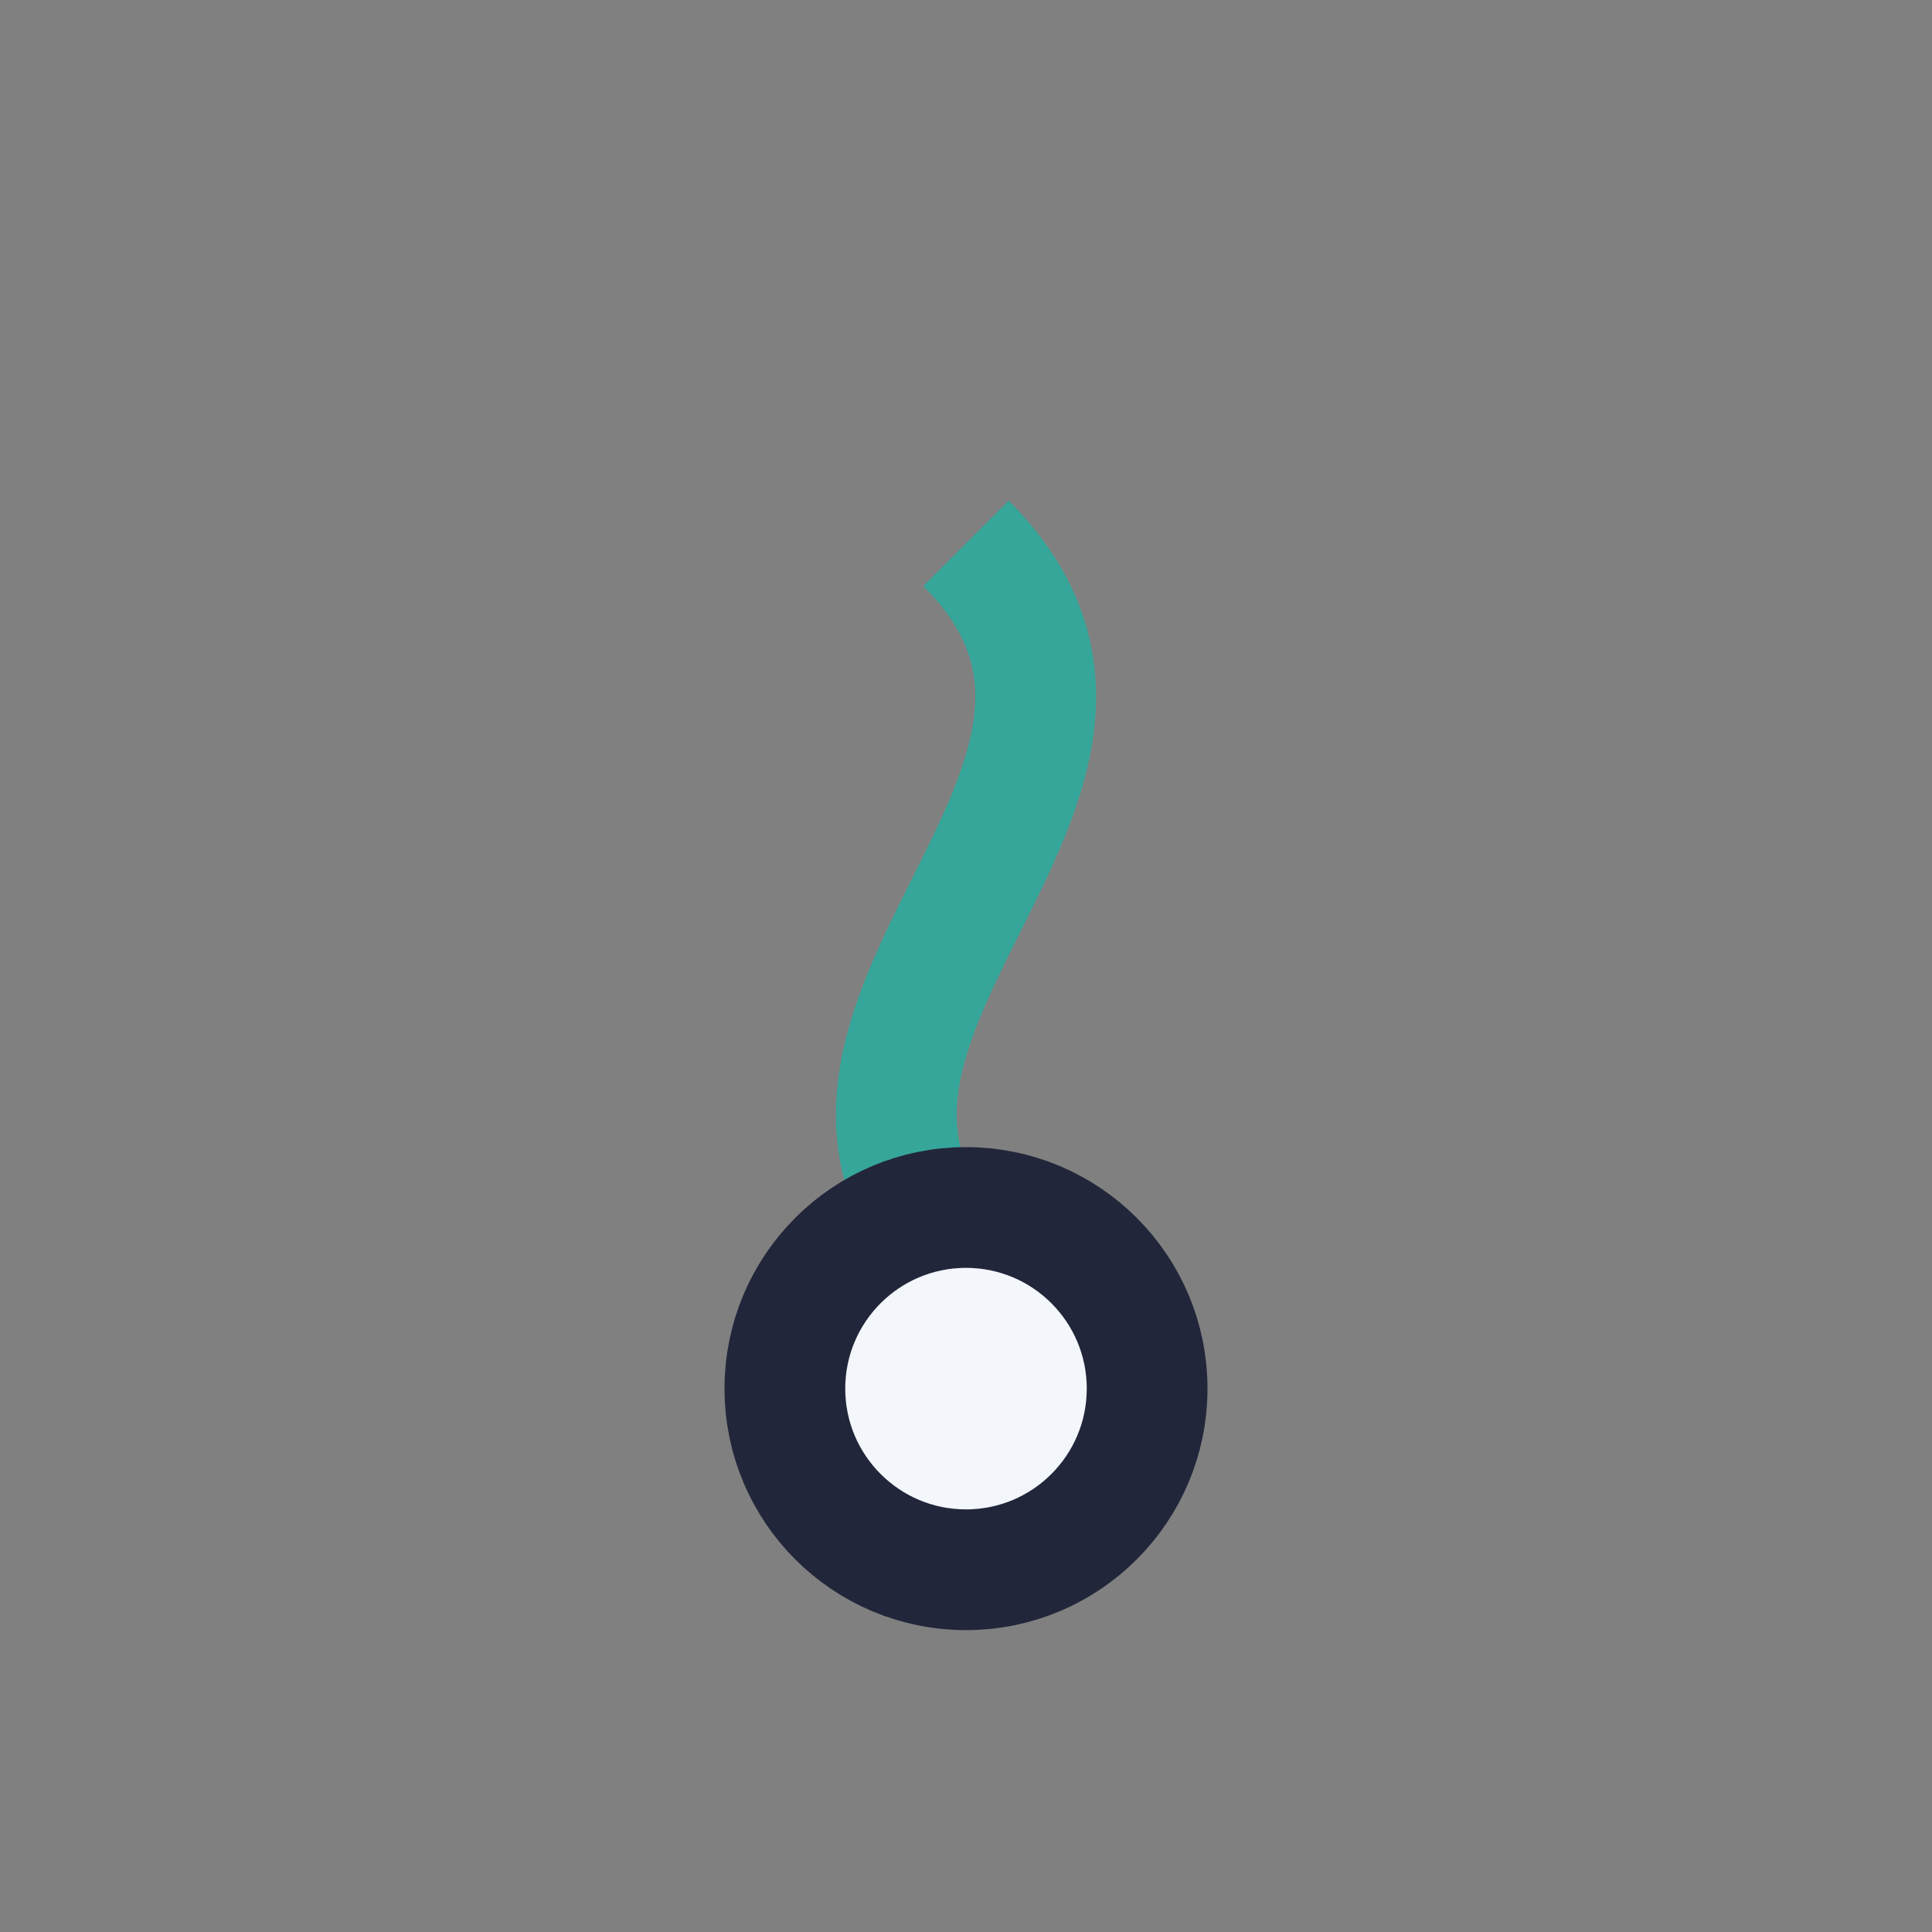 <?xml version="1.0" encoding="UTF-8"?>
<svg xmlns="http://www.w3.org/2000/svg" width="32" height="32" viewBox="0 0 32 32"><rect x="0" y="0" width="32" height="32" fill="#808080" stroke="none"/><path d="M16 9c4 4-4 8 0 12" stroke="#36a69a" stroke-width="2" fill="none"/><circle cx="16" cy="23" r="3" fill="#f3f6fa" stroke="#22263a" stroke-width="2"/></svg>